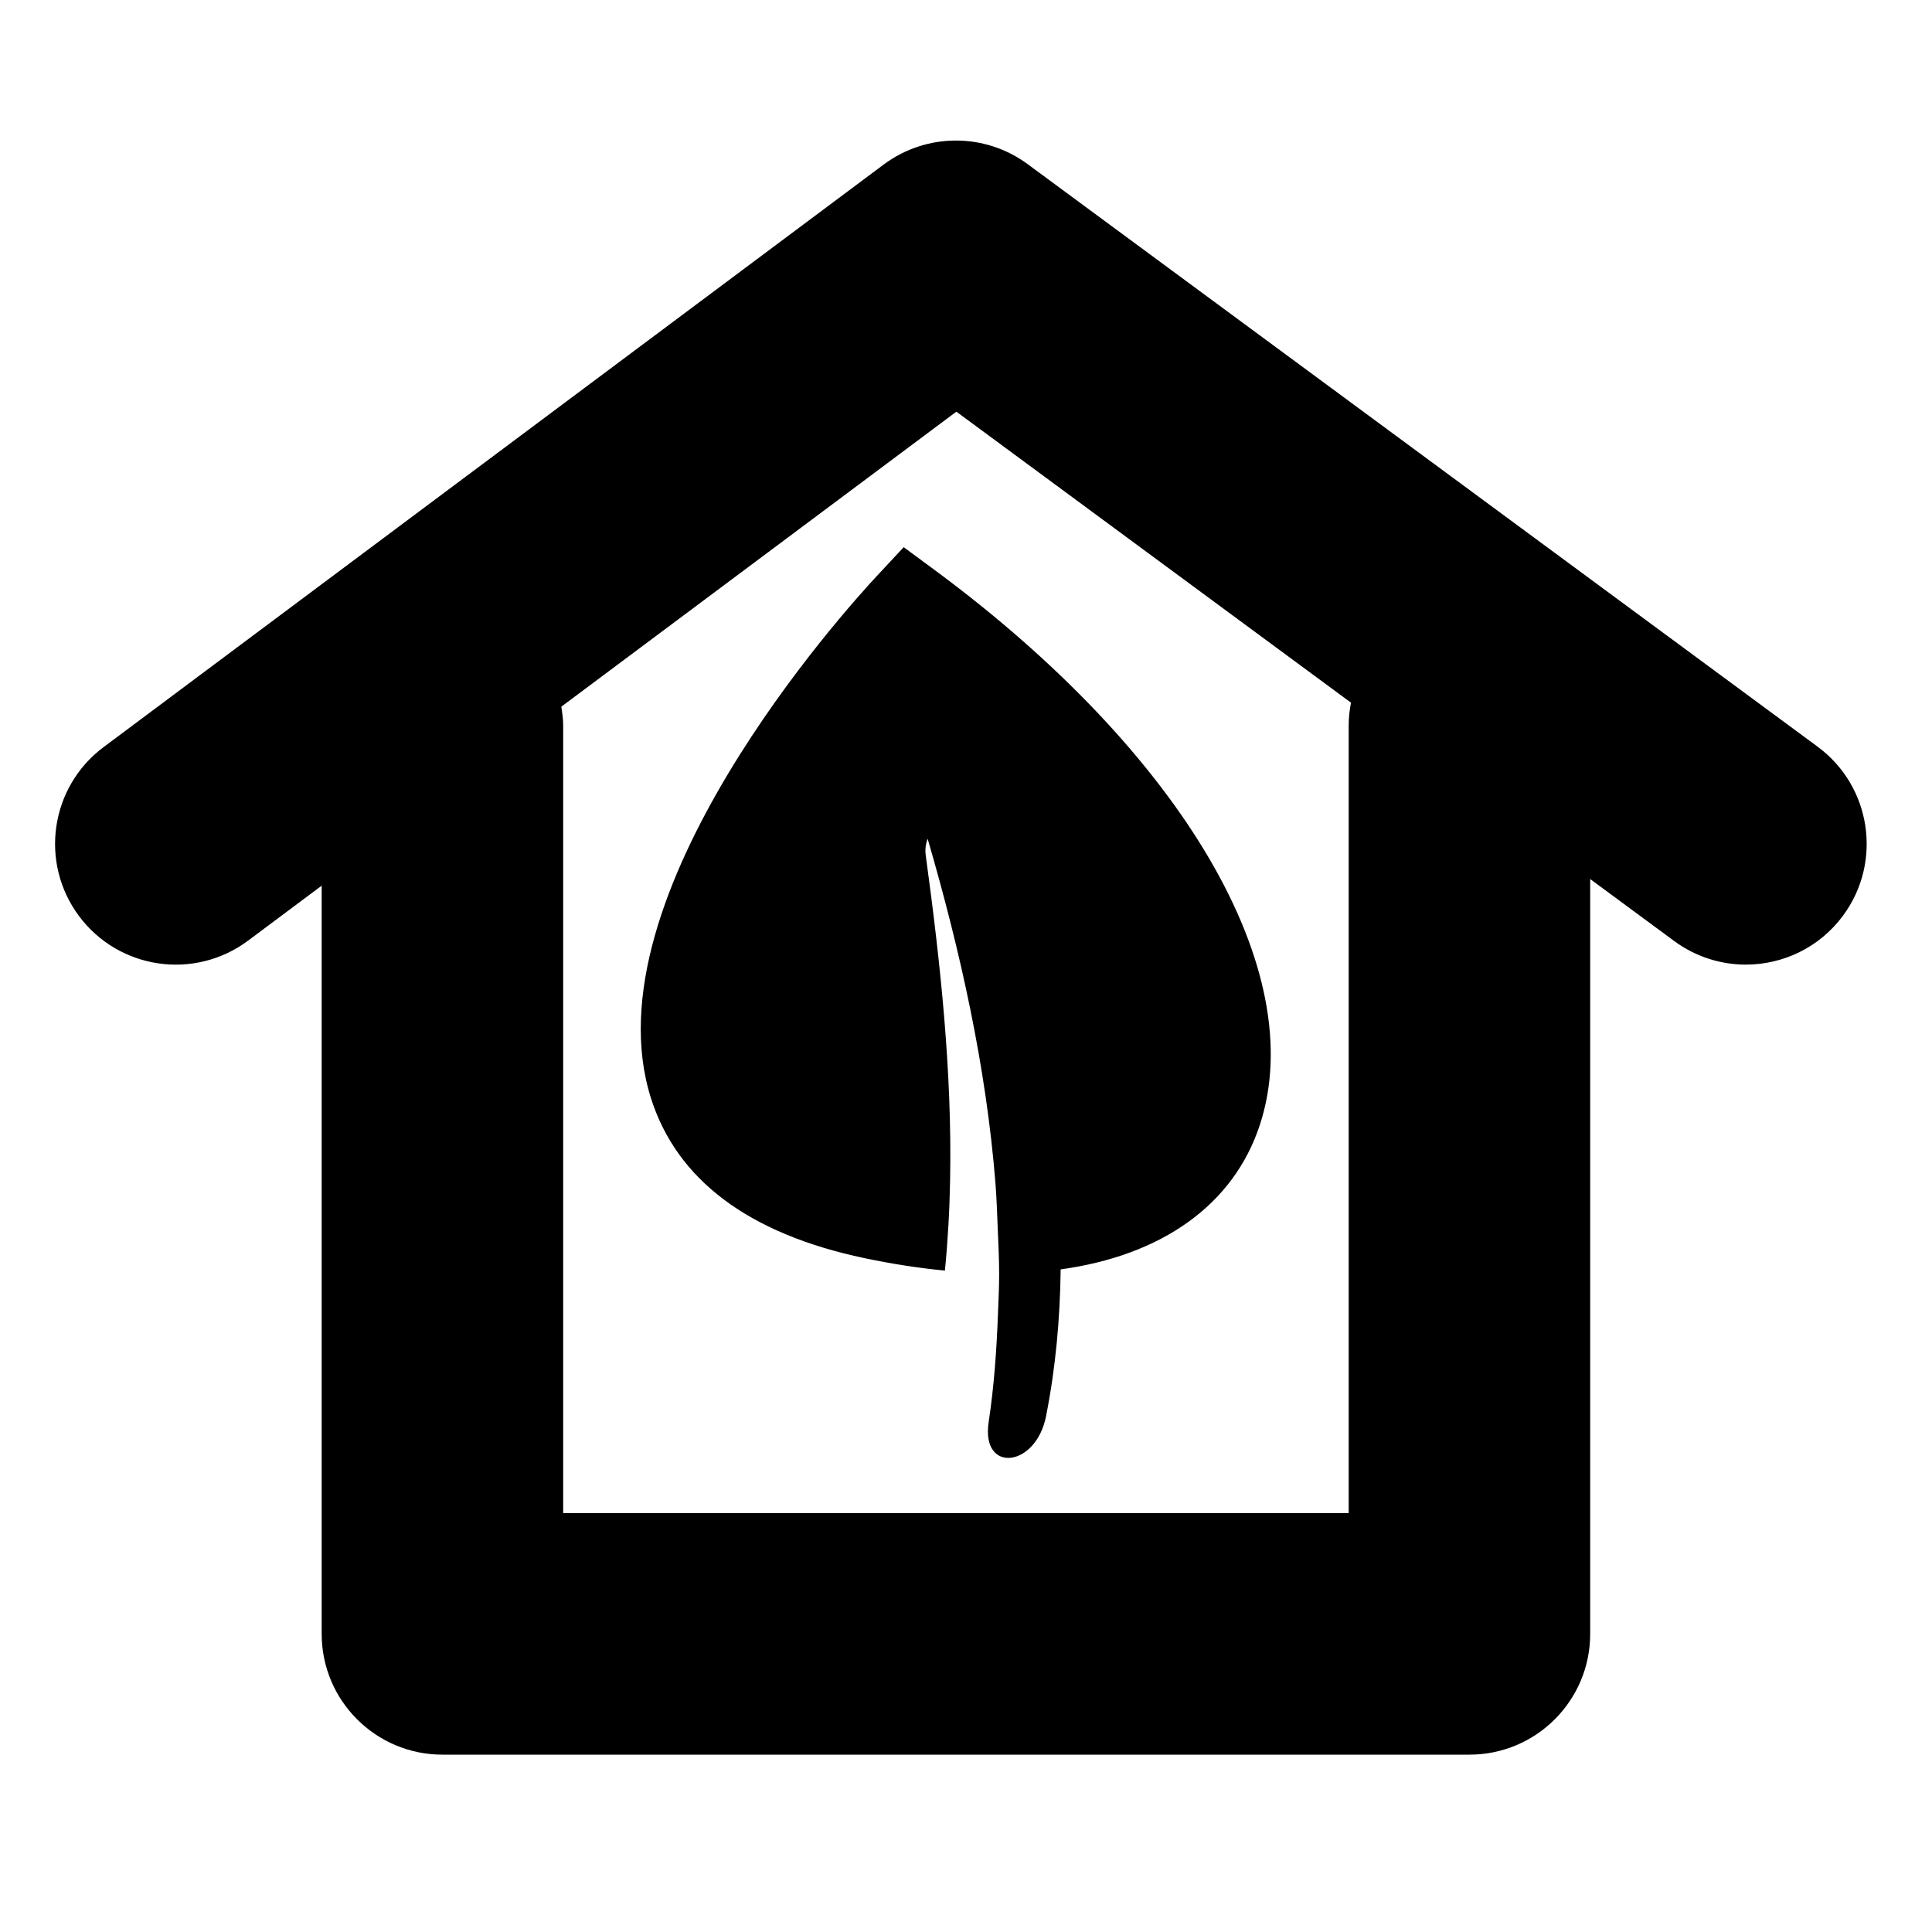 <?xml version="1.0" encoding="iso-8859-1"?>
<!-- Generator: Adobe Illustrator 17.0.0, SVG Export Plug-In . SVG Version: 6.00 Build 0)  -->
<!DOCTYPE svg PUBLIC "-//W3C//DTD SVG 1.1//EN" "http://www.w3.org/Graphics/SVG/1.1/DTD/svg11.dtd">
<svg version="1.1" id="Capa_1" xmlns="http://www.w3.org/2000/svg" xmlns:xlink="http://www.w3.org/1999/xlink" x="0px" y="0px"
	 width="64px" height="64px" viewBox="0 0 64 64" style="enable-background:new 0 0 64 64;" xml:space="preserve">
<path d="M60.21,24.734L34.04,5.436c-1.418-1.046-3.354-1.039-4.768,0.015L3.431,24.749c-1.77,1.322-2.133,3.828-0.812,5.599
	c1.323,1.771,3.828,2.133,5.599,0.812l2.438-1.821v24.786c0,2.209,1.791,4,4,4h34.021c2.209,0,4-1.791,4-4V29.12l2.785,2.054
	c0.715,0.526,1.546,0.78,2.371,0.78c1.227,0,2.438-0.562,3.223-1.626C62.366,28.55,61.988,26.046,60.21,24.734z M44.677,24.029
	v26.095H18.656V24.029c0-0.212-0.031-0.416-0.062-0.619l13.087-9.773l13.072,9.64C44.706,23.521,44.677,23.771,44.677,24.029z"/>
<path d="M29.936,18.126l-0.913,0.98c-0.987,1.061-9.588,10.556-7.46,17.27c0.86,2.712,3.242,4.496,7.08,5.303
	c0.922,0.194,1.807,0.328,2.658,0.412c0.051-0.496,0.086-0.995,0.116-1.493c0.03-0.5,0.046-1.001,0.056-1.503
	c0.07-3.574-0.319-7.185-0.806-10.756c-0.03-0.222,0.004-0.399,0.062-0.556c1.089,3.74,1.939,7.562,2.246,11.405
	c0.04,0.499,0.055,0.998,0.076,1.498c0.021,0.502,0.046,1.004,0.047,1.506c0.001,0.452-0.023,0.904-0.04,1.355
	c-0.045,1.19-0.129,2.38-0.308,3.567c-0.256,1.697,1.564,1.51,1.902-0.201c0.319-1.614,0.464-3.237,0.484-4.863
	c3.356-0.462,5.723-2.137,6.595-4.777c1.678-5.081-2.528-12.284-10.717-18.352L29.936,18.126z"/>
</svg>
